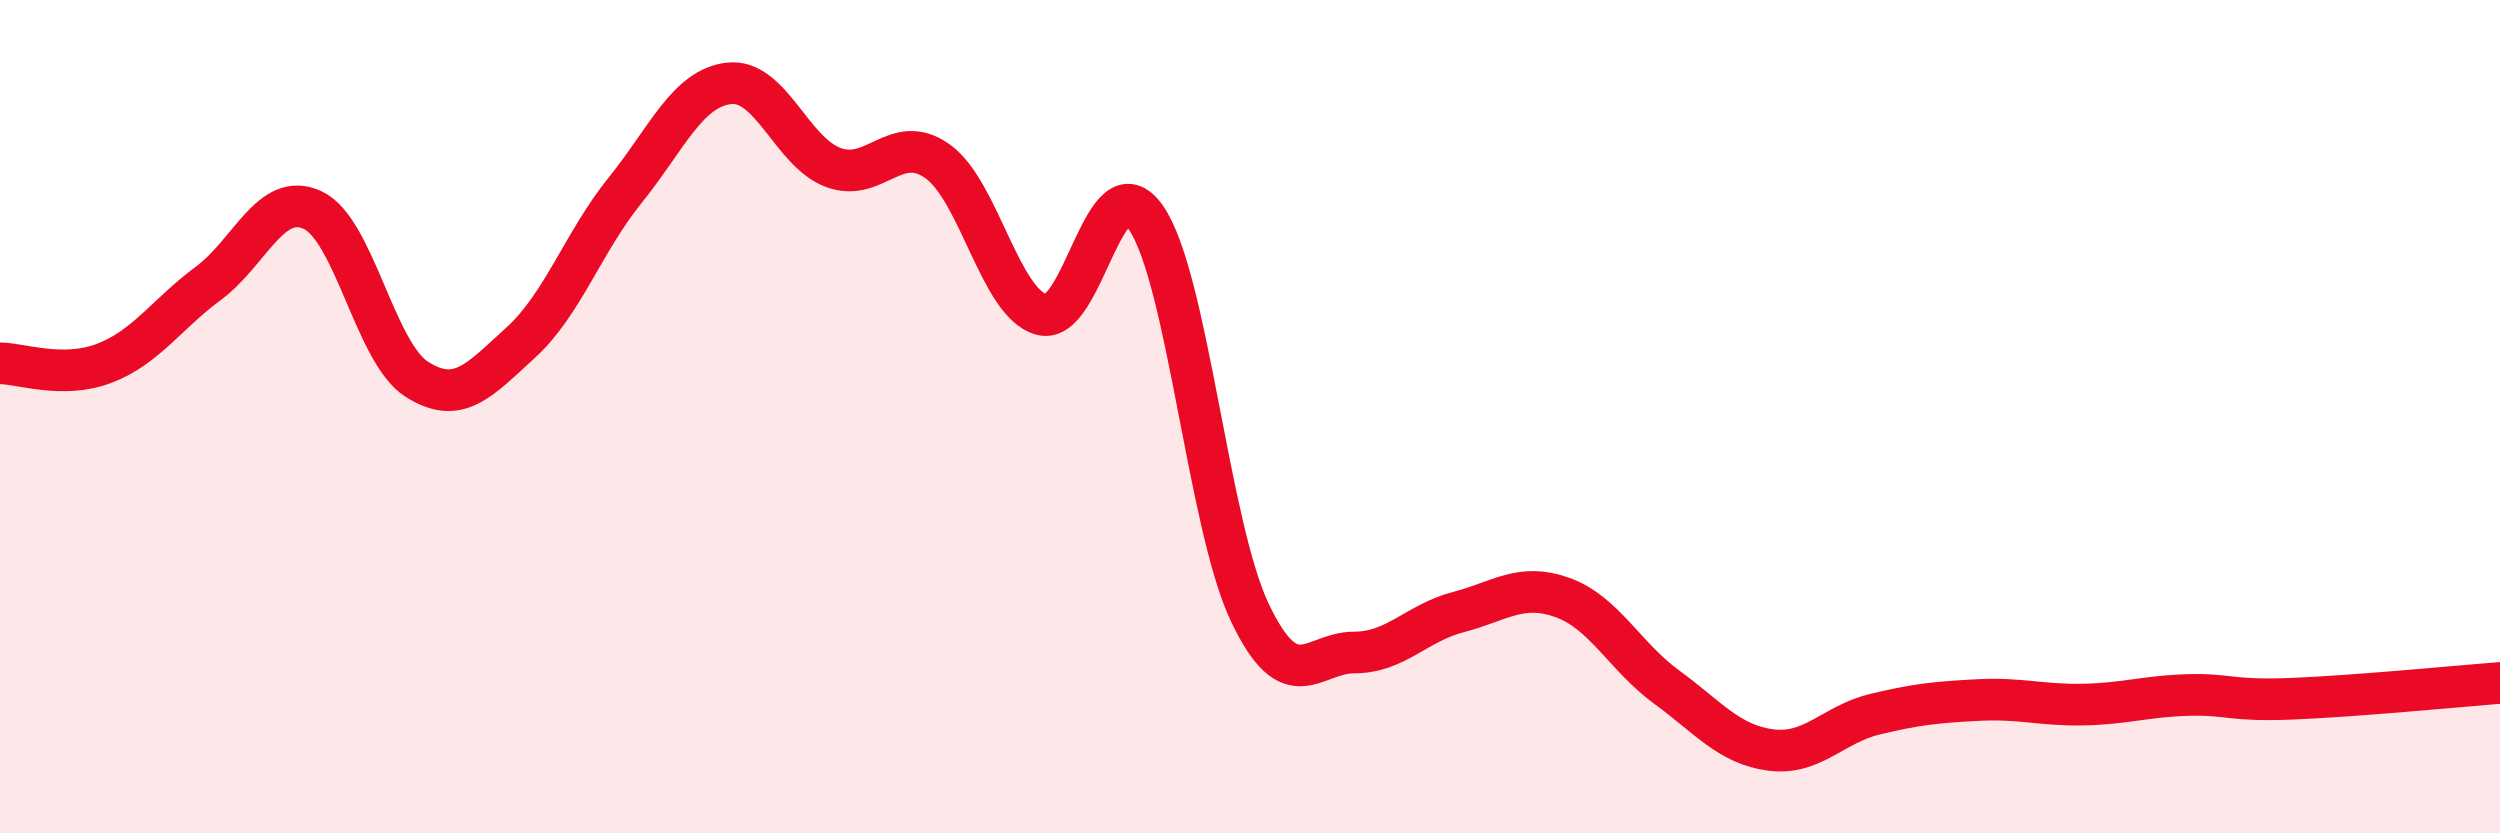 
    <svg width="60" height="20" viewBox="0 0 60 20" xmlns="http://www.w3.org/2000/svg">
      <path
        d="M 0,8.72 C 0.5,8.72 1.5,9.1 2.5,8.72 C 3.5,8.34 4,7.54 5,6.8 C 6,6.06 6.5,4.58 7.5,5.04 C 8.5,5.5 9,8.46 10,9.1 C 11,9.74 11.5,9.13 12.5,8.22 C 13.5,7.31 14,5.81 15,4.57 C 16,3.33 16.5,2.11 17.5,2 C 18.5,1.89 19,3.65 20,4.02 C 21,4.39 21.5,3.16 22.5,3.87 C 23.5,4.58 24,7.28 25,7.55 C 26,7.82 26.5,3.79 27.5,5.22 C 28.5,6.65 29,12.62 30,14.71 C 31,16.8 31.5,15.66 32.5,15.66 C 33.5,15.66 34,14.95 35,14.69 C 36,14.43 36.5,13.98 37.5,14.34 C 38.5,14.7 39,15.76 40,16.49 C 41,17.22 41.5,17.87 42.5,18 C 43.5,18.13 44,17.38 45,17.14 C 46,16.9 46.5,16.85 47.5,16.8 C 48.5,16.75 49,16.93 50,16.91 C 51,16.89 51.5,16.71 52.5,16.68 C 53.5,16.65 53.5,16.83 55,16.77 C 56.5,16.71 59,16.47 60,16.39L60 20L0 20Z"
        fill="#EB0A25"
        opacity="0.1"
        stroke-linecap="round"
        stroke-linejoin="round"
      />
      <path
        d="M 0,8.72 C 0.5,8.72 1.5,9.1 2.5,8.72 C 3.5,8.34 4,7.54 5,6.8 C 6,6.06 6.5,4.58 7.5,5.04 C 8.5,5.5 9,8.46 10,9.1 C 11,9.74 11.5,9.13 12.5,8.22 C 13.5,7.31 14,5.81 15,4.57 C 16,3.33 16.5,2.11 17.5,2 C 18.5,1.89 19,3.65 20,4.02 C 21,4.39 21.5,3.16 22.5,3.87 C 23.5,4.58 24,7.28 25,7.55 C 26,7.82 26.5,3.79 27.5,5.22 C 28.5,6.65 29,12.62 30,14.71 C 31,16.8 31.5,15.66 32.5,15.66 C 33.5,15.66 34,14.95 35,14.69 C 36,14.43 36.5,13.98 37.5,14.34 C 38.5,14.7 39,15.76 40,16.49 C 41,17.22 41.5,17.87 42.5,18 C 43.5,18.13 44,17.38 45,17.14 C 46,16.9 46.5,16.85 47.5,16.8 C 48.5,16.75 49,16.93 50,16.91 C 51,16.89 51.5,16.71 52.5,16.68 C 53.5,16.65 53.5,16.83 55,16.77 C 56.5,16.71 59,16.47 60,16.39"
        stroke="#EB0A25"
        stroke-width="1"
        fill="none"
        stroke-linecap="round"
        stroke-linejoin="round"
      />
    </svg>
  